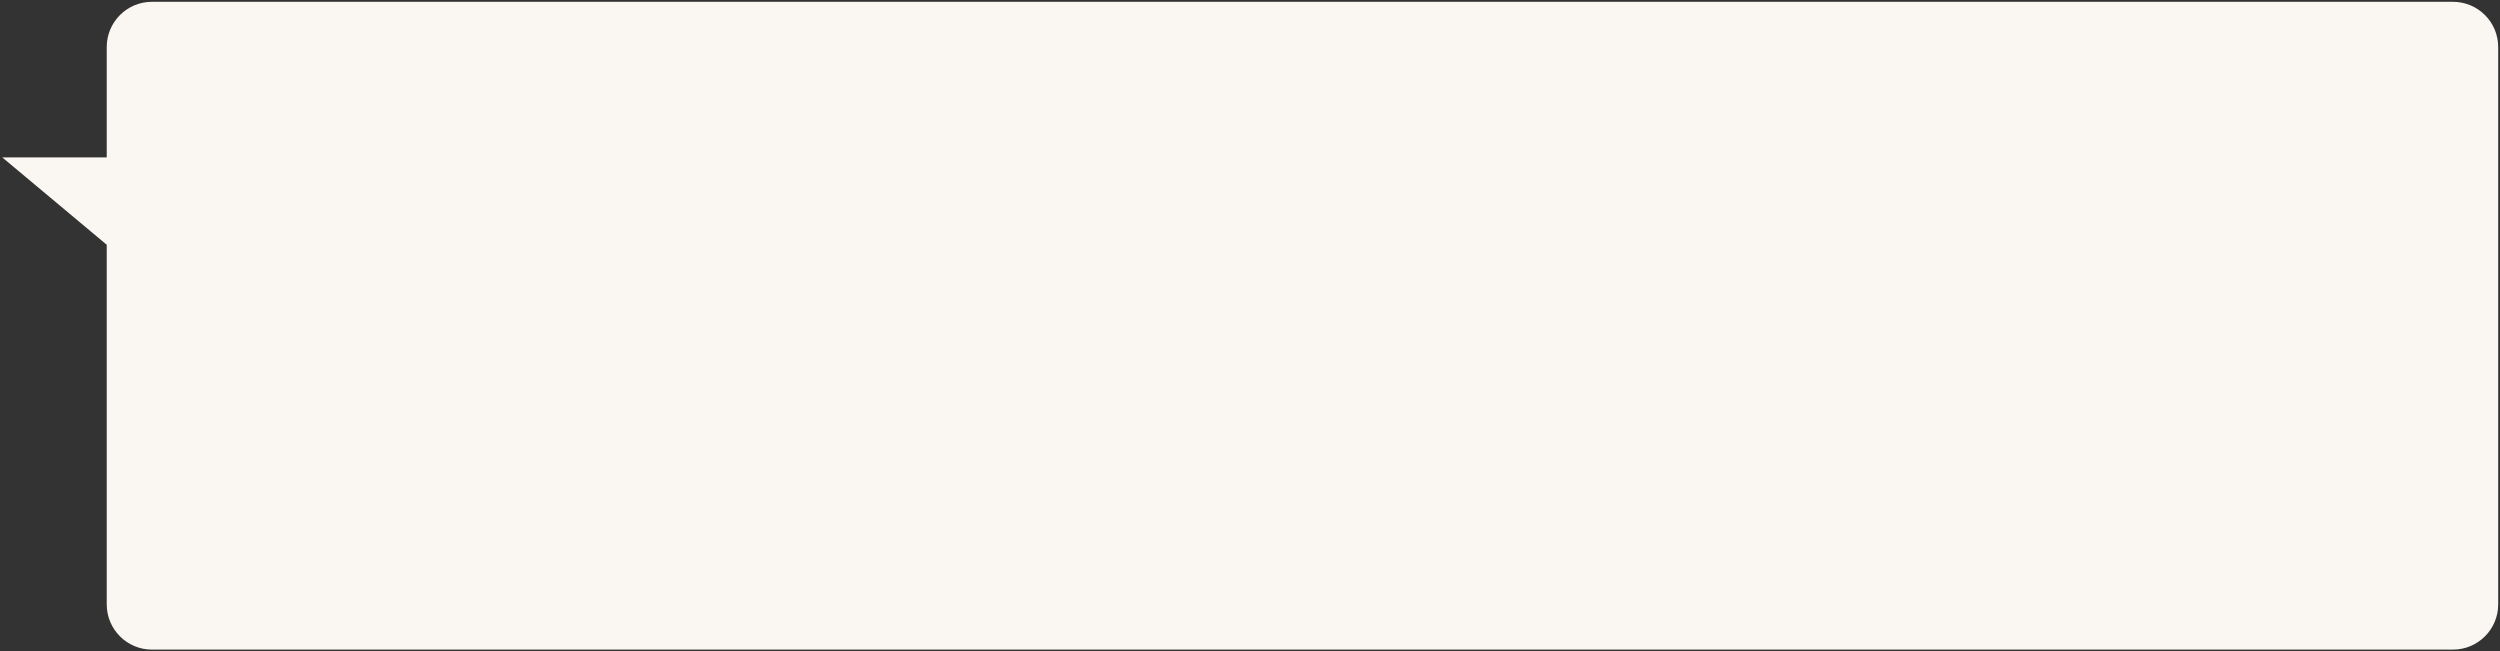 <?xml version="1.0" encoding="UTF-8"?> <svg xmlns="http://www.w3.org/2000/svg" width="691" height="180" viewBox="0 0 691 180" fill="none"><rect x="0" y="0" width="691" height="180" fill="#333333" stroke="none"/> <path fill-rule="evenodd" clip-rule="evenodd" d="M42 1C35.373 1 30 6.373 30 13V44H2L30 67.418V167.051C30 173.678 35.373 179.051 42 179.051H678C684.627 179.051 690 173.678 690 167.051V13C690 6.373 684.627 1 678 1H42Z" fill="#FAF7F2"></path> <path d="M30 44V44.5H30.5V44H30ZM2 44V43.5H0.623L1.679 44.383L2 44ZM30 67.418H30.5V67.184L30.321 67.035L30 67.418ZM30.5 13C30.5 6.649 35.649 1.5 42 1.5V0.5C35.096 0.5 29.5 6.096 29.5 13H30.5ZM30.5 44V13H29.5V44H30.5ZM30 43.5H2V44.5H30V43.5ZM1.679 44.383L29.679 67.802L30.321 67.035L2.321 43.617L1.679 44.383ZM30.5 167.051V67.418H29.5V167.051H30.5ZM42 178.551C35.649 178.551 30.5 173.402 30.5 167.051H29.5C29.5 173.955 35.096 179.551 42 179.551V178.551ZM678 178.551H42V179.551H678V178.551ZM689.5 167.051C689.5 173.402 684.351 178.551 678 178.551V179.551C684.904 179.551 690.5 173.955 690.5 167.051H689.5ZM689.5 13V167.051H690.5V13H689.5ZM678 1.5C684.351 1.5 689.5 6.649 689.5 13H690.5C690.5 6.096 684.904 0.5 678 0.5V1.5ZM42 1.5H678V0.5H42V1.5Z" fill="#FAF7F2"></path> </svg> 